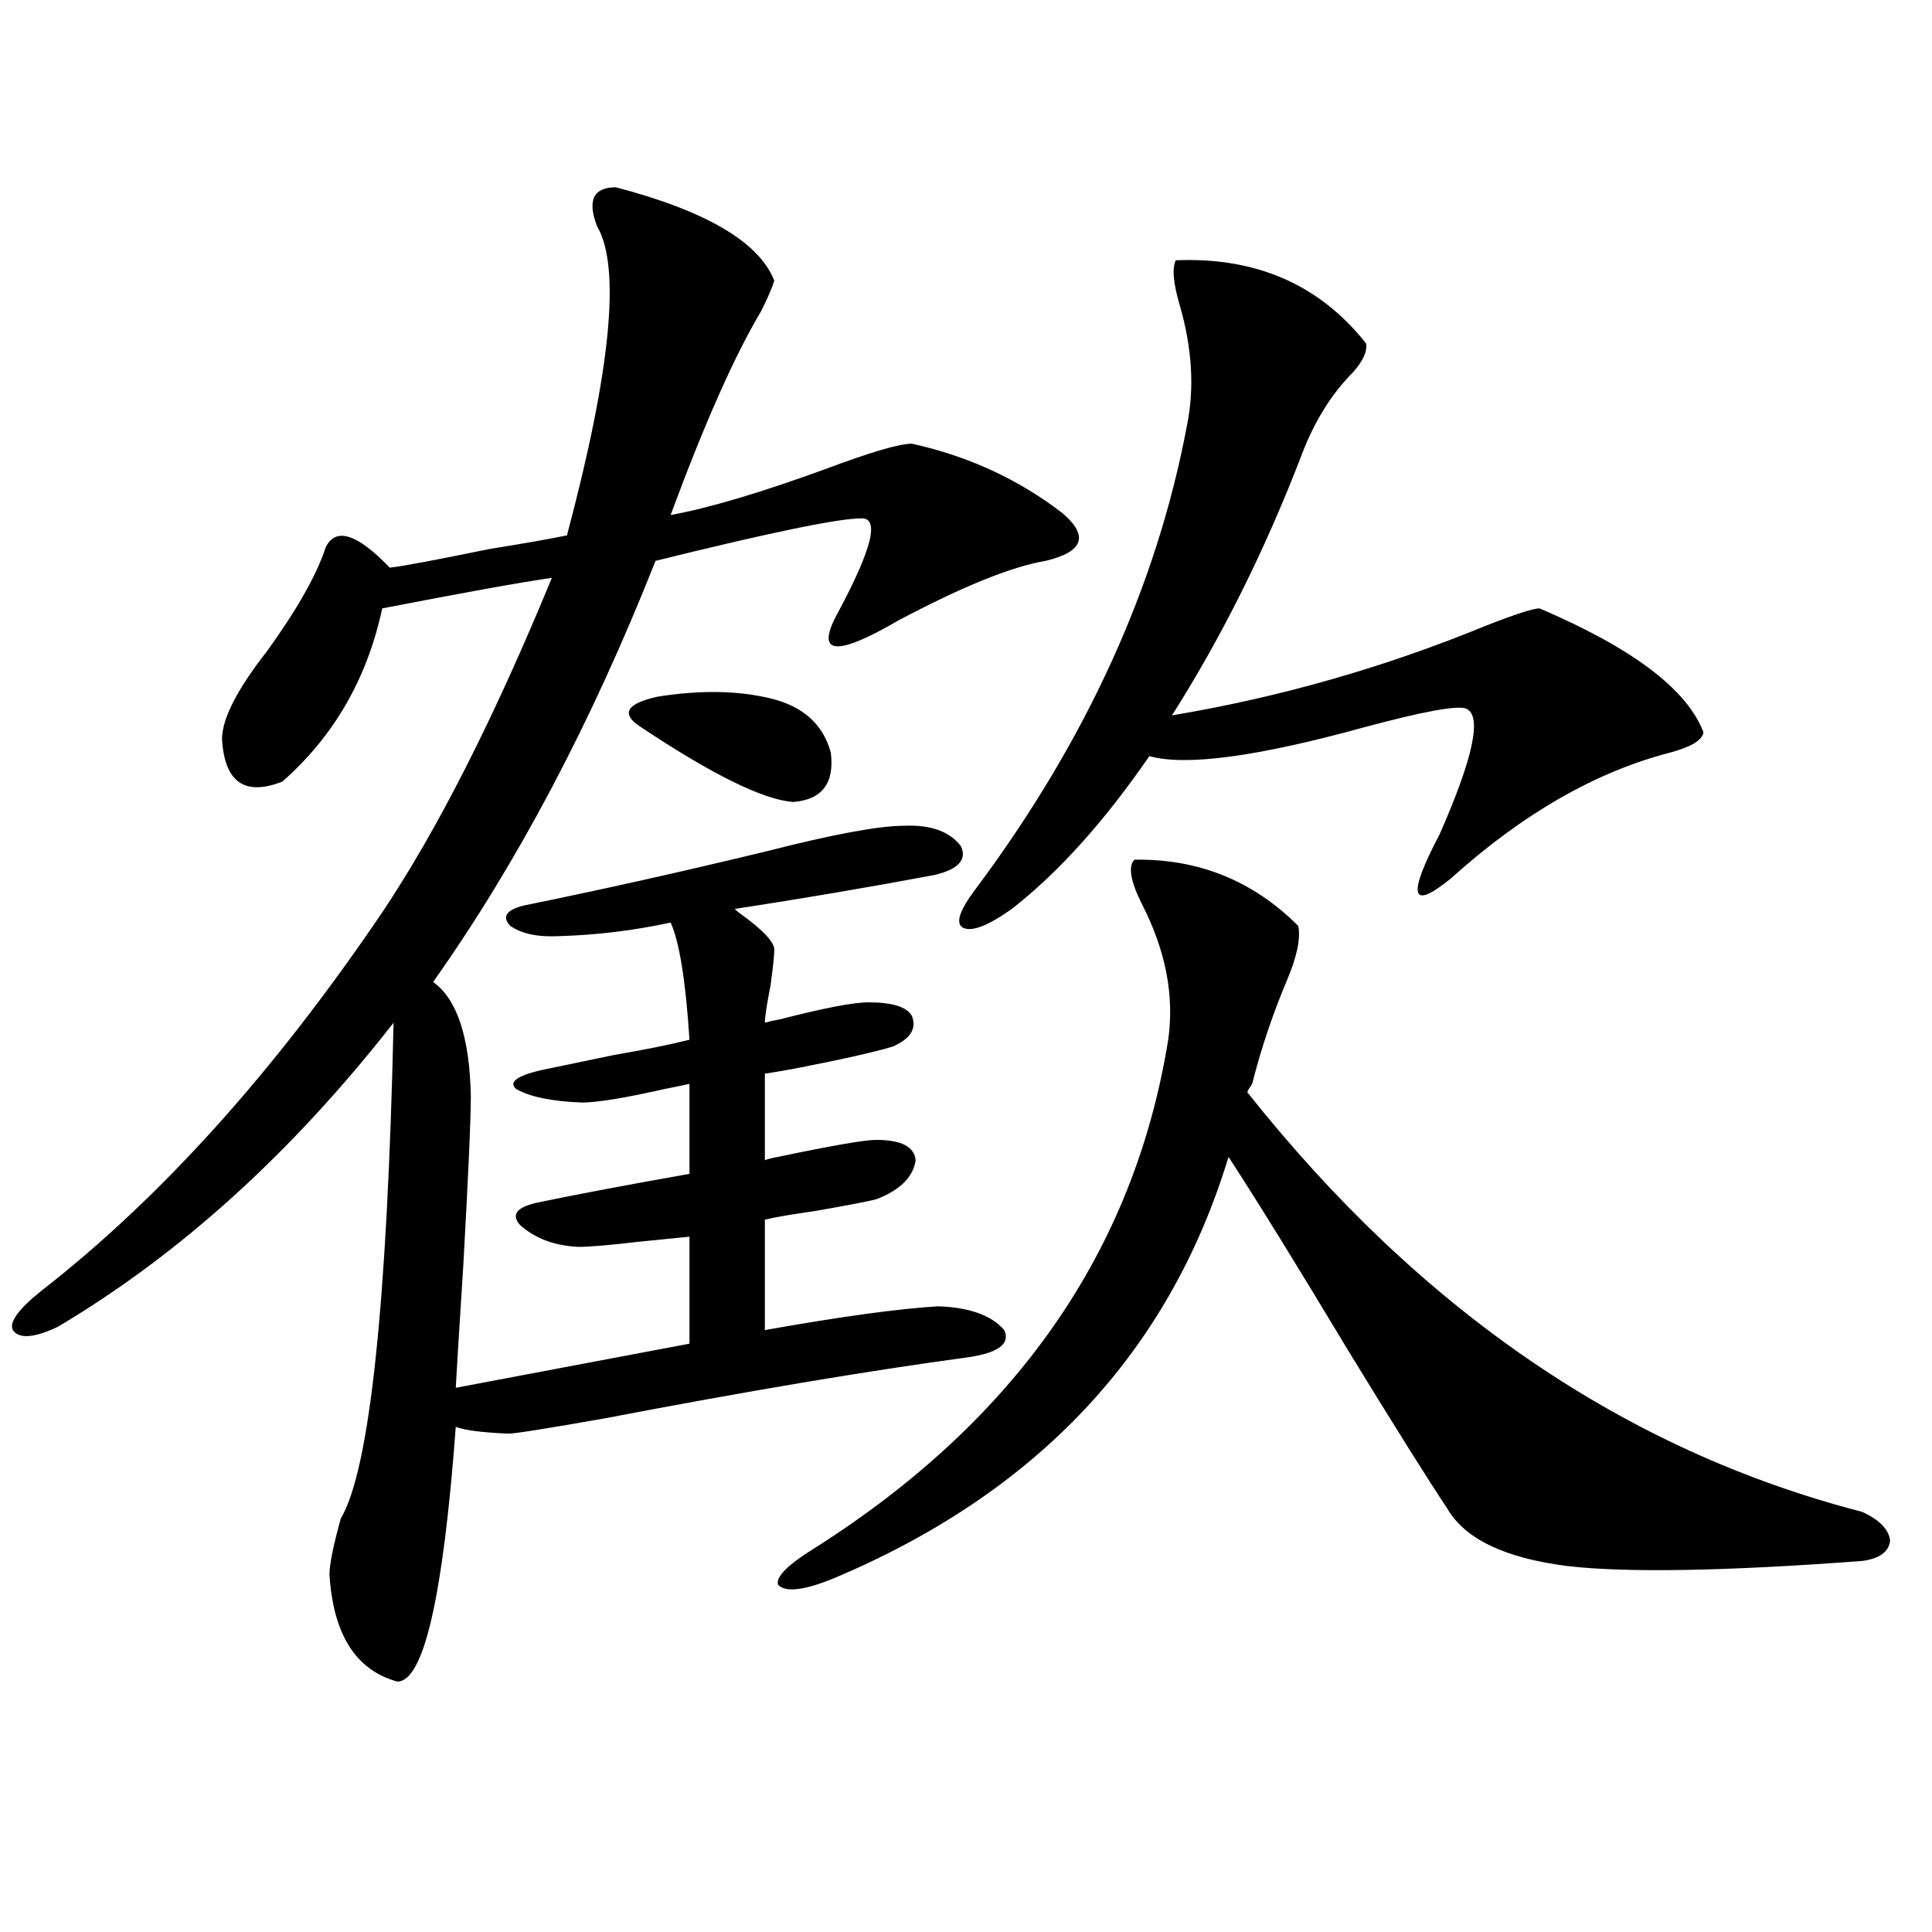 <?xml version="1.0" encoding="utf-8"?>
<!-- Generator: Adobe Illustrator 16.0.0, SVG Export Plug-In . SVG Version: 6.00 Build 0)  -->
<!DOCTYPE svg PUBLIC "-//W3C//DTD SVG 1.1//EN" "http://www.w3.org/Graphics/SVG/1.1/DTD/svg11.dtd">
<svg version="1.1" id="图层_1" xmlns="http://www.w3.org/2000/svg" xmlns:xlink="http://www.w3.org/1999/xlink" x="0px" y="0px"
	 width="1000px" height="1000px" viewBox="0 0 1000 1000" enable-background="new 0 0 1000 1000" xml:space="preserve">
<path d="M318.821,96.938c46.828,12.305,74.145,28.427,81.949,48.34c-1.311,4.106-3.582,9.38-6.829,15.82
	c-13.658,22.852-29.268,58.008-46.828,105.469c19.512-3.516,46.173-11.426,79.998-23.73c23.414-8.789,38.368-13.184,44.877-13.184
	c29.268,6.454,55.273,18.457,78.047,36.035c13.658,11.728,10.731,19.927-8.78,24.609c-17.561,2.938-42.926,13.184-76.096,30.762
	c-33.17,19.336-43.581,17.88-31.219-4.395c17.561-32.808,21.463-48.917,11.707-48.34c-11.707,0-47.163,7.333-106.339,21.973
	c-33.17,83.798-71.553,156.445-115.119,217.969c12.348,8.789,18.856,28.427,19.512,58.887c0,12.305-1.311,41.61-3.902,87.891
	c-1.951,30.474-3.262,51.567-3.902,63.281l120.973-22.852v-55.371c-5.854,0.591-14.634,1.47-26.341,2.637
	c-14.969,1.758-25.365,2.637-31.219,2.637c-12.362-0.577-22.438-4.395-30.243-11.426c-4.558-5.273-1.631-9.077,8.78-11.426
	c19.512-4.093,45.853-9.077,79.022-14.941V561c-2.606,0.591-6.829,1.47-12.683,2.637c-20.822,4.696-35.121,7.031-42.926,7.031
	c-15.609-0.577-26.996-2.925-34.146-7.031c-3.902-3.516,0.32-6.729,12.683-9.668c11.052-2.335,23.734-4.972,38.048-7.91
	c16.905-2.925,29.908-5.562,39.023-7.91c-1.951-30.46-5.213-50.675-9.756-60.645c-18.871,4.106-38.048,6.454-57.56,7.031
	c-11.066,0.591-19.512-1.167-25.365-5.273c-4.558-4.683-2.286-8.198,6.829-10.547c40.319-8.198,82.27-17.578,125.851-28.125
	c34.466-8.789,58.2-13.184,71.218-13.184c13.658-0.577,23.414,2.938,29.268,10.547c3.247,7.031-1.311,12.017-13.658,14.941
	c-34.48,6.454-68.946,12.305-103.412,17.578l1.951,1.758c12.348,8.789,18.536,15.243,18.536,19.336
	c0,2.938-0.655,9.091-1.951,18.457c-1.951,9.97-2.927,16.411-2.927,19.336c1.951-0.577,4.543-1.167,7.805-1.758
	c22.759-5.851,38.048-8.789,45.853-8.789c12.348,0,19.832,2.349,22.438,7.031c2.592,6.454-0.655,11.728-9.756,15.82
	c-9.756,2.938-26.676,6.743-50.73,11.426c-6.509,1.181-11.707,2.06-15.609,2.637v44.824c1.296-0.577,3.567-1.167,6.829-1.758
	c27.957-5.851,44.877-8.789,50.73-8.789c13.003,0,19.832,3.516,20.487,10.547c-1.311,8.789-8.14,15.532-20.487,20.215
	c-4.558,1.181-15.289,3.228-32.194,6.152c-12.362,1.758-20.822,3.228-25.365,4.395v57.129c39.664-7.031,69.587-11.124,89.754-12.305
	c16.25,0.591,27.637,4.696,34.146,12.305c3.247,7.031-2.927,11.728-18.536,14.063c-52.041,7.031-114.799,17.578-188.288,31.641
	c-29.923,5.273-46.508,7.91-49.755,7.91c-13.658-0.577-22.773-1.758-27.316-3.516c-6.509,87.891-16.585,131.836-30.243,131.836
	c-21.463-5.864-33.17-24.321-35.121-55.371c0-5.273,1.951-14.941,5.854-29.004c14.954-25.187,24.055-110.742,27.316-256.641
	C151.021,596.747,93.126,649.192,30.048,686.684c-12.362,5.864-20.167,6.454-23.414,1.758c-1.951-4.093,2.927-10.835,14.634-20.215
	C83.05,620.188,141.905,554.848,197.849,472.23c28.612-42.765,57.88-100.483,87.803-173.145
	c-16.265,2.349-45.532,7.622-87.803,15.82c-7.805,36.337-25.045,66.22-51.706,89.648c-19.512,7.622-29.923,0.302-31.219-21.973
	c0-10.547,7.805-25.776,23.414-45.703c15.609-21.671,25.686-39.551,30.243-53.613c5.198-10.547,16.25-7.031,33.17,10.547
	c5.854-0.577,23.079-3.804,51.706-9.668c18.201-2.925,31.539-5.273,39.999-7.031c22.759-85.542,27.957-138.867,15.609-159.961
	C303.853,103.681,307.114,96.938,318.821,96.938z M398.819,361.488c16.905,4.106,27.316,13.485,31.219,28.125
	c1.951,15.82-4.558,24.321-19.512,25.488c-15.609-1.167-42.285-14.351-79.998-39.551c-9.115-6.44-5.854-11.426,9.756-14.941
	C362.388,357.094,381.899,357.396,398.819,361.488z M587.107,444.984c33.17-0.577,61.462,10.849,84.876,34.277
	c1.296,6.454-0.655,15.82-5.854,28.125c-7.164,17.001-13.018,34.277-17.561,51.855c0,0.591-0.335,1.47-0.976,2.637
	c-1.311,1.758-1.951,2.938-1.951,3.516c89.754,113.091,195.758,185.449,318.041,217.09c9.101,4.106,13.979,9.091,14.634,14.941
	c-0.655,5.864-5.533,9.38-14.634,10.547c-70.897,5.273-121.628,6.152-152.191,2.637c-32.529-4.093-53.337-14.063-62.438-29.883
	c-9.756-14.64-26.676-41.597-50.73-80.859c-26.021-43.354-46.828-77.042-62.438-101.074
	c-30.578,100.786-98.534,173.446-203.897,217.969c-15.609,6.44-25.365,7.608-29.268,3.516c-1.311-4.106,5.198-10.547,19.512-19.336
	c104.053-66.206,164.874-153.809,182.435-262.793c3.247-22.852-1.311-46.28-13.658-70.313
	C585.156,456.122,583.846,448.5,587.107,444.984z M608.57,134.73c41.615-1.758,74.465,12.606,98.534,43.066
	c0.641,4.106-1.631,9.091-6.829,14.941c-11.066,11.138-19.847,25.2-26.341,42.188c-18.871,49.219-41.31,94.345-67.315,135.352
	c55.929-9.366,110.241-24.897,162.923-46.582c14.954-5.851,24.055-8.789,27.316-8.789c48.124,20.517,76.416,41.899,84.876,64.16
	c-0.655,4.106-6.509,7.622-17.561,10.547c-38.383,9.97-76.096,31.641-113.168,65.039c-20.822,17.001-22.773,9.38-5.854-22.852
	c17.561-39.839,22.104-61.523,13.658-65.039c-4.558-1.758-22.118,1.47-52.682,9.668c-55.288,15.243-92.36,20.215-111.217,14.941
	c-23.414,33.989-47.163,60.356-71.218,79.102c-12.362,8.789-20.822,12.017-25.365,9.668c-3.902-2.335-1.631-9.077,6.829-20.215
	c57.225-76.753,93.656-156.733,109.266-239.941c3.902-19.336,2.592-40.128-3.902-62.402
	C607.26,146.458,606.619,138.837,608.57,134.73z"/>
</svg>
